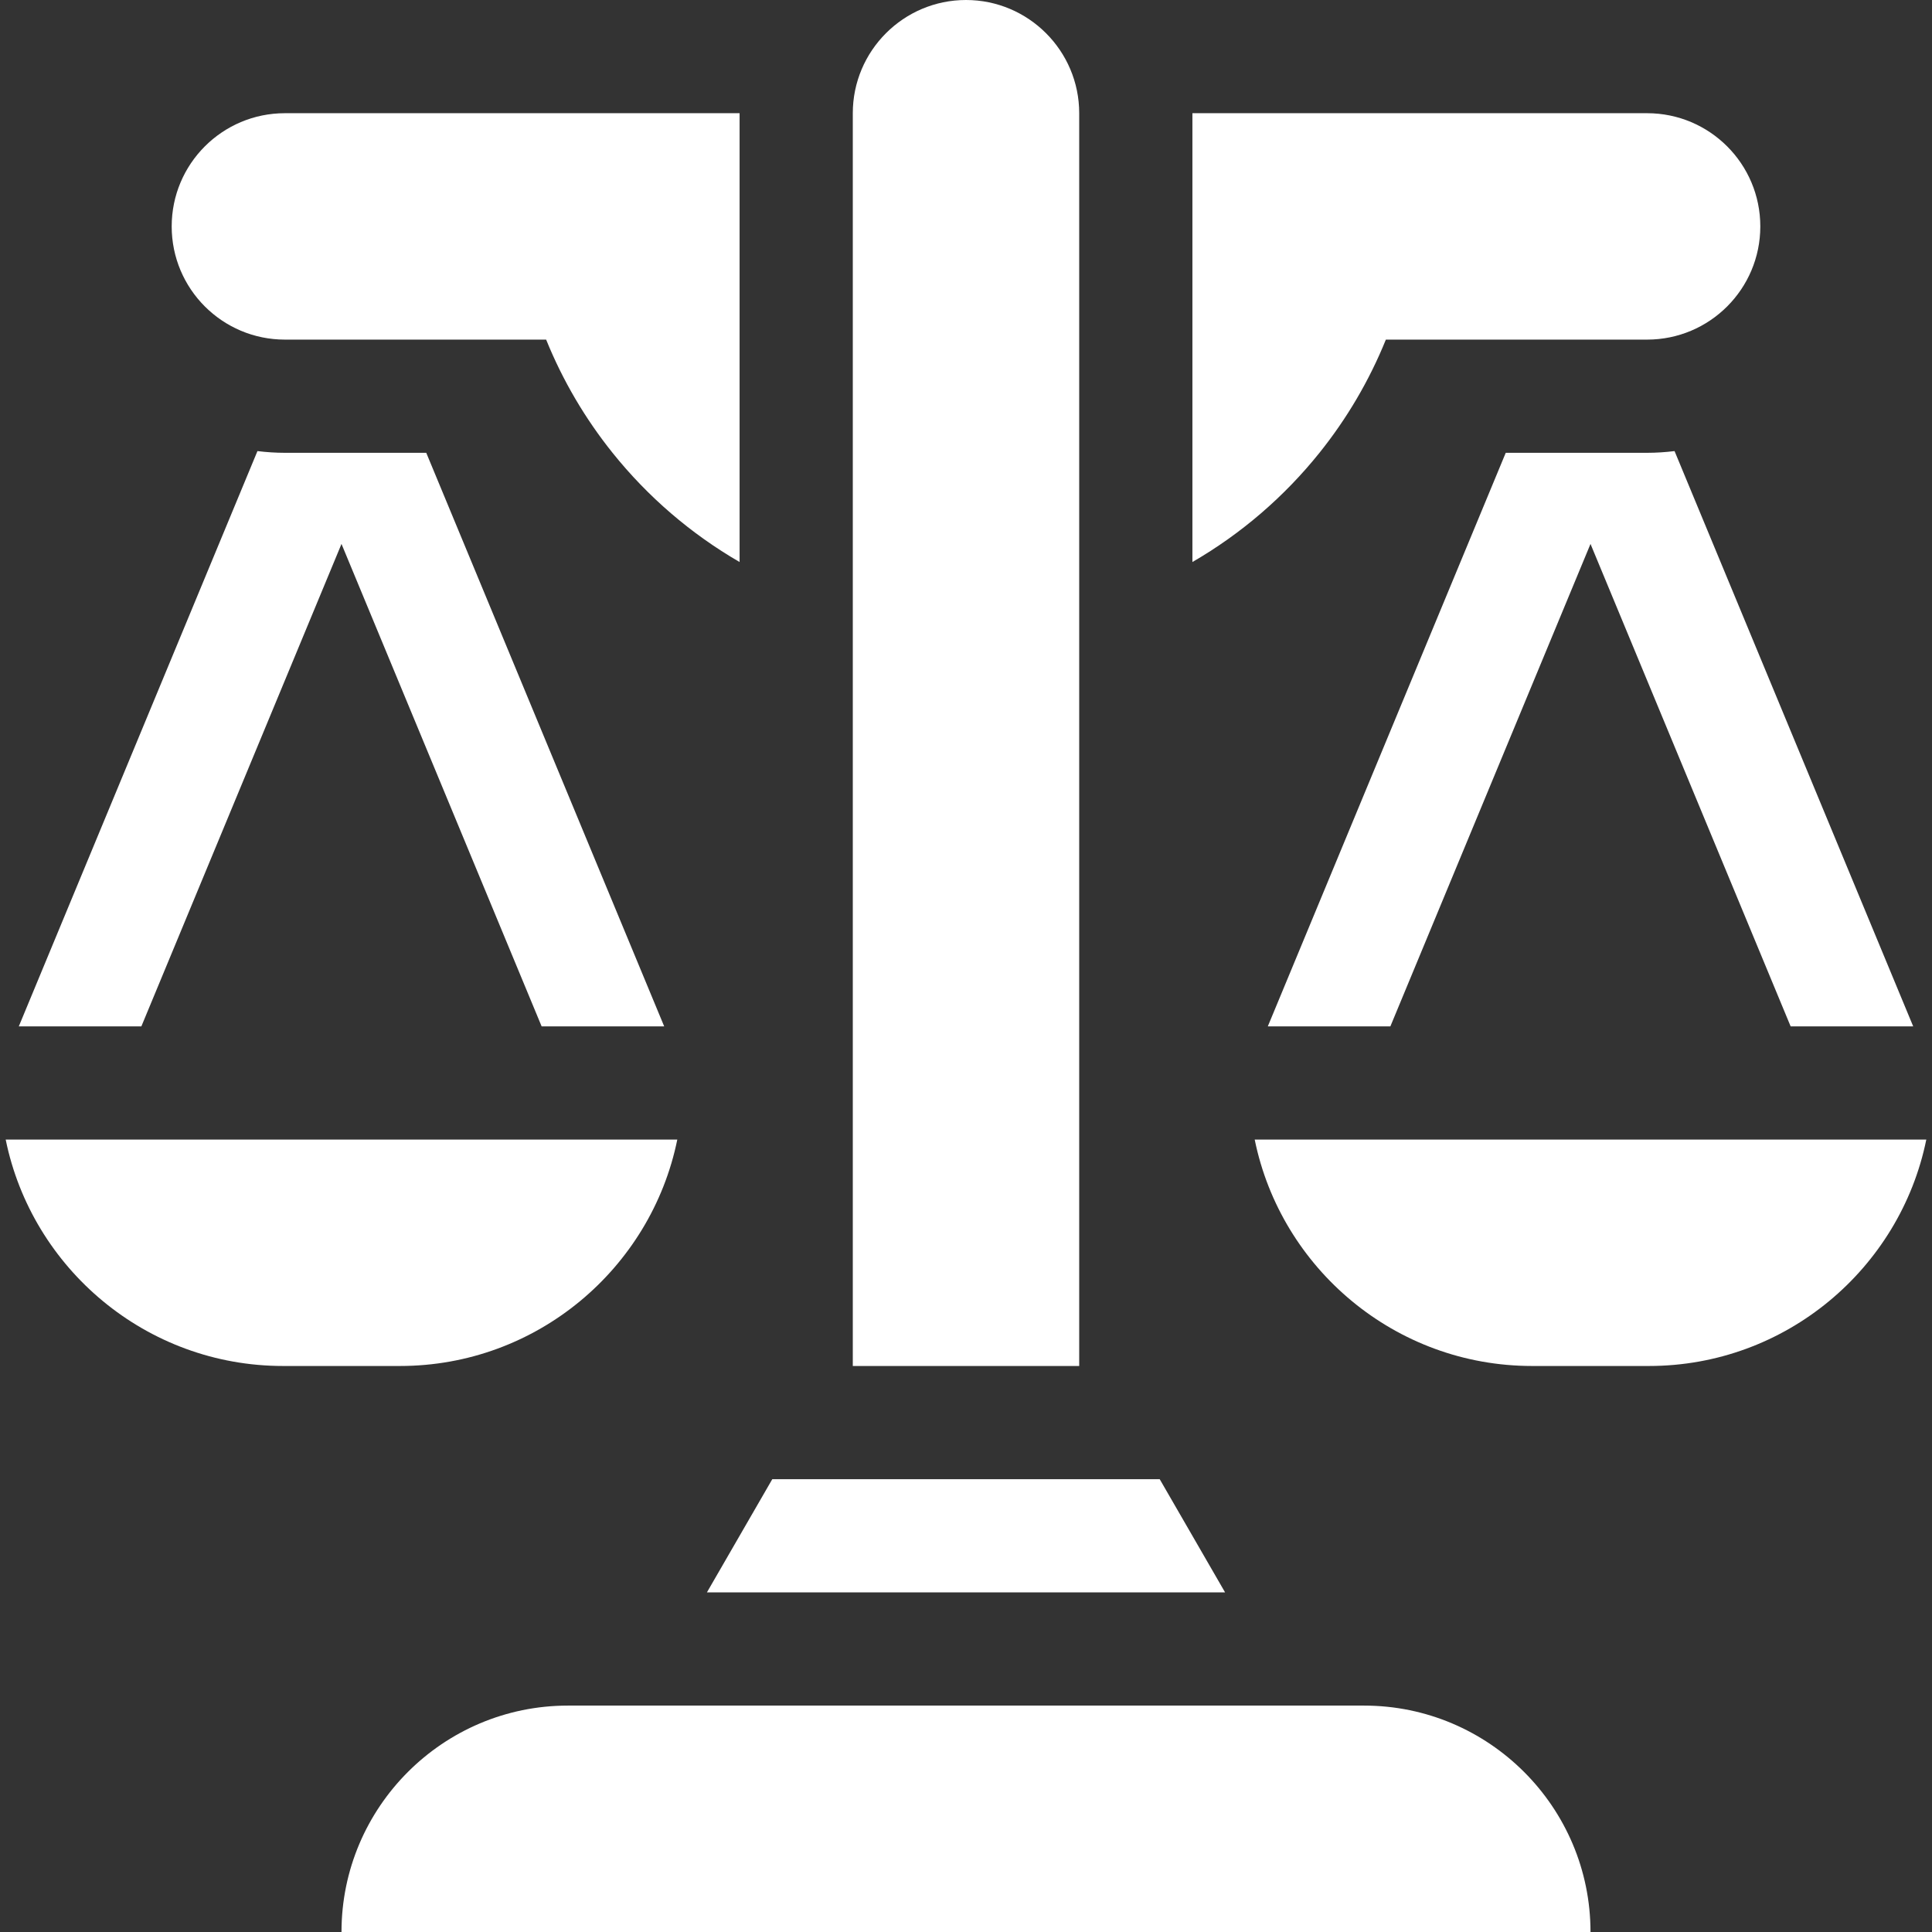 <?xml version="1.0"?>
<svg xmlns="http://www.w3.org/2000/svg" xmlns:xlink="http://www.w3.org/1999/xlink" version="1.1" id="Layer_1" x="0px" y="0px" viewBox="0 0 512 512" style="enable-background:new 0 0 512 512;" xml:space="preserve" width="512px" height="512px"><rect x="0" y="0" width="512" height="512" fill="#333333" stroke="none"/><g><g>
	<path d="M406,362h31c36.22,0,66.522-25.808,73.491-60H332.509C339.478,336.192,369.78,362,406,362z" data-original="#000000" class="active-path" data-old_color="#000000" fill="#FFFFFF"/>
	<path d="M421.5,144.147L474.538,272h32.479l-63.244-152.457c-2.386,0.29-4.81,0.457-7.273,0.457h-37.462l-63.055,152h32.479   L421.5,144.147z" data-original="#000000" class="active-path" data-old_color="#000000" fill="#FFFFFF"/>
	<path d="M75,362h31c36.22,0,66.522-25.808,73.491-60H1.509C8.478,336.192,38.78,362,75,362z" data-original="#000000" class="active-path" data-old_color="#000000" fill="#FFFFFF"/>
	<path d="M90.5,144.147L143.538,272h32.479l-63.055-152H75.5c-2.463,0-4.886-0.167-7.273-0.457L4.983,272h32.479L90.5,144.147z" data-original="#000000" class="active-path" data-old_color="#000000" fill="#FFFFFF"/>
	<path d="M436.5,90c16.569,0,30-13.431,30-30c0-16.568-13.431-30-30-30H316v118.942c12.949-7.491,24.364-17.334,33.67-28.942   c7.235-9.024,13.191-19.114,17.598-30H436.5z" data-original="#000000" class="active-path" data-old_color="#000000" fill="#FFFFFF"/>
	<path d="M196,148.942V30H75.5c-16.569,0-30,13.432-30,30c0,16.569,13.431,30,30,30h69.232c4.407,10.886,10.364,20.976,17.598,30   C171.636,131.608,183.051,141.451,196,148.942z" data-original="#000000" class="active-path" data-old_color="#000000" fill="#FFFFFF"/>
	<path d="M256,0c-16.542,0-30,13.458-30,30v332h60V30C286,13.458,272.542,0,256,0z" data-original="#000000" class="active-path" data-old_color="#000000" fill="#FFFFFF"/>
	<polygon points="204.664,392 187.341,422 324.659,422 307.336,392  " data-original="#000000" class="active-path" data-old_color="#000000" fill="#FFFFFF"/>
	<path d="M150.5,452c-33.084,0-60,26.916-60,60h331c0-33.084-26.916-60-60-60H150.5z" data-original="#000000" class="active-path" data-old_color="#000000" fill="#FFFFFF"/>
</g></g> </svg>
